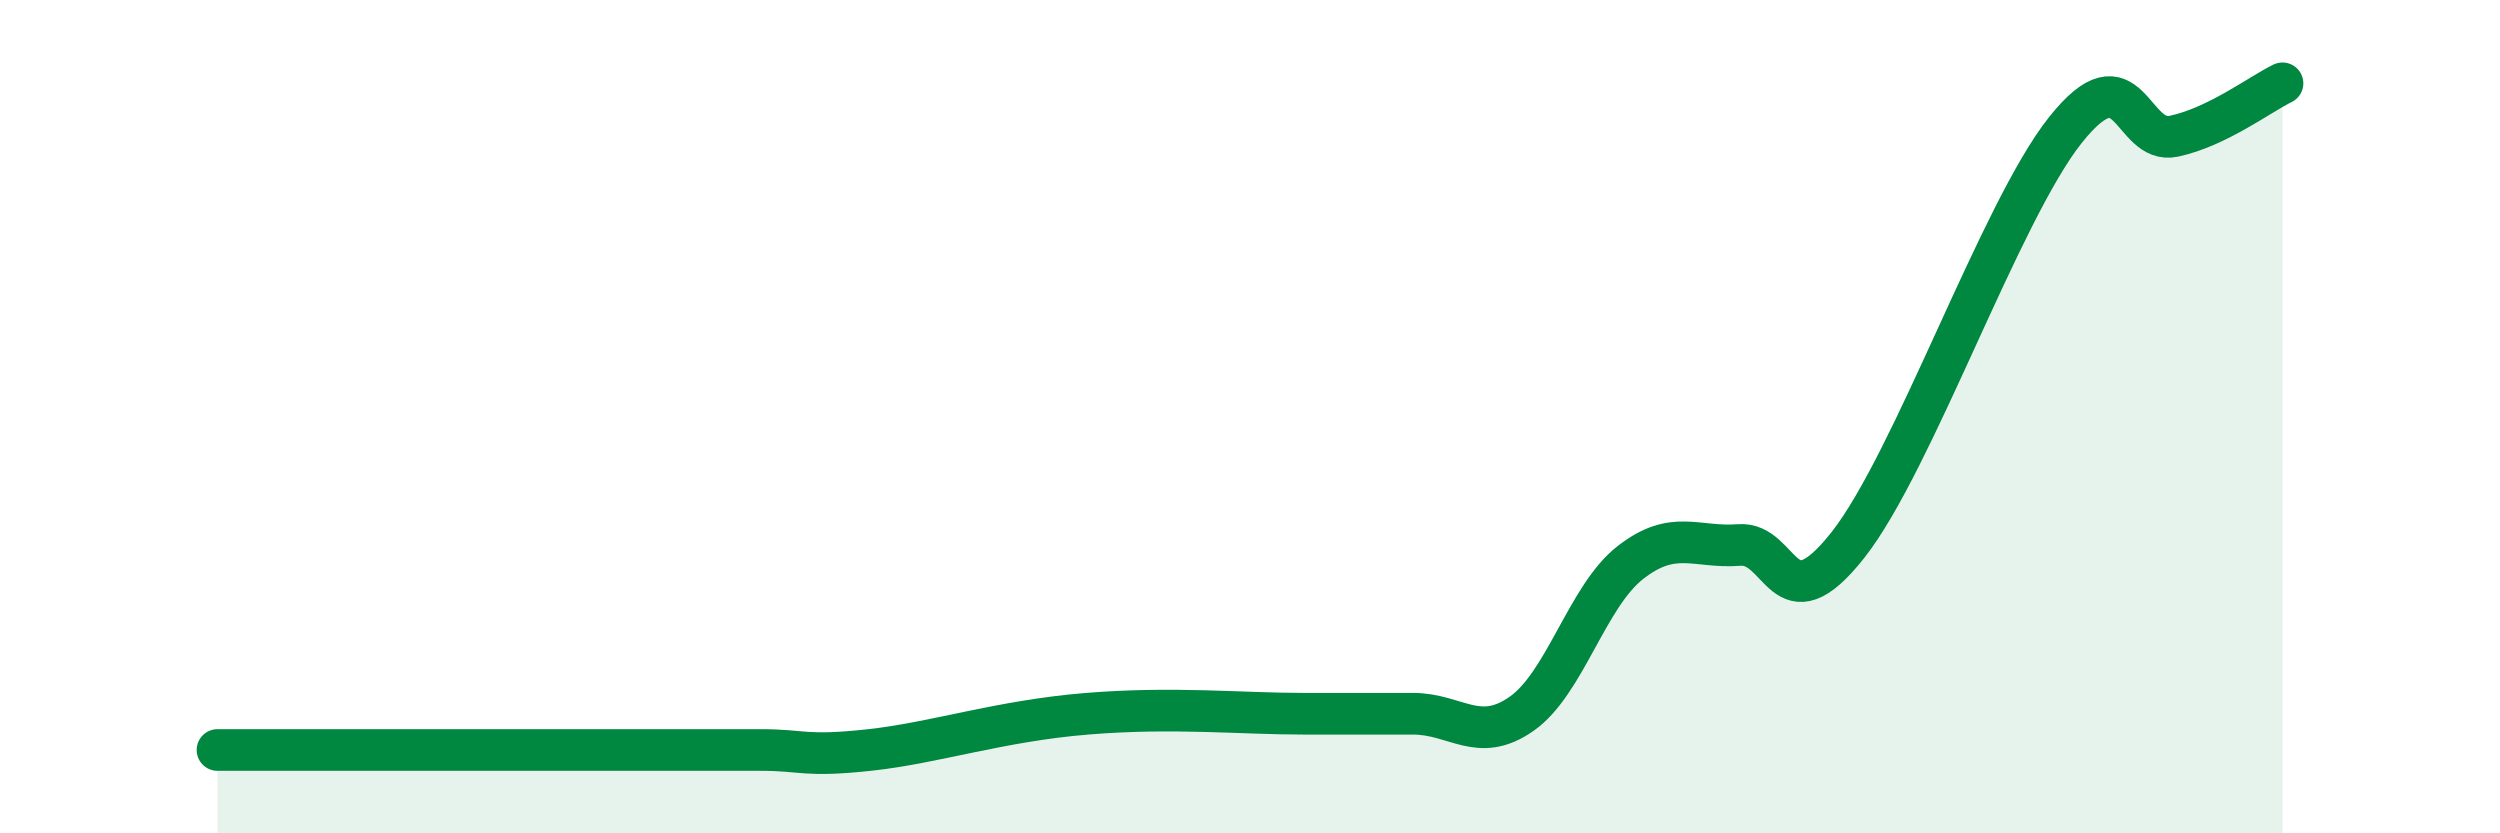 
    <svg width="60" height="20" viewBox="0 0 60 20" xmlns="http://www.w3.org/2000/svg">
      <path
        d="M 5.22,18 C 5.74,18 6.79,18 7.83,18 C 8.87,18 9.39,18 10.43,18 C 11.47,18 12,18 13.04,18 C 14.08,18 14.61,18 15.65,18 C 16.69,18 17.22,18 18.26,18 C 19.3,18 19.3,18.17 20.87,18 C 22.44,17.83 24,17.3 26.09,17.13 C 28.18,16.96 29.74,17.13 31.3,17.13 C 32.86,17.13 32.87,17.13 33.91,17.13 C 34.95,17.13 35.48,17.86 36.52,17.13 C 37.56,16.4 38.09,14.31 39.13,13.5 C 40.17,12.69 40.7,13.16 41.74,13.08 C 42.78,13 42.78,15.07 44.35,13.08 C 45.92,11.09 48.01,5.08 49.57,3.12 C 51.13,1.16 51.13,3.49 52.17,3.27 C 53.21,3.05 54.26,2.25 54.78,2L54.78 20L5.22 20Z"
        fill="#008740"
        opacity="0.1"
        stroke-linecap="round"
        stroke-linejoin="round"
      />
      <path
        d="M 5.22,18 C 5.74,18 6.79,18 7.83,18 C 8.87,18 9.39,18 10.43,18 C 11.47,18 12,18 13.04,18 C 14.08,18 14.61,18 15.65,18 C 16.69,18 17.22,18 18.26,18 C 19.3,18 19.3,18.17 20.87,18 C 22.44,17.83 24,17.3 26.09,17.13 C 28.18,16.96 29.74,17.13 31.3,17.13 C 32.86,17.13 32.87,17.13 33.91,17.13 C 34.95,17.13 35.48,17.86 36.52,17.13 C 37.56,16.4 38.09,14.31 39.13,13.5 C 40.17,12.69 40.7,13.16 41.74,13.08 C 42.78,13 42.78,15.07 44.35,13.08 C 45.92,11.09 48.01,5.08 49.57,3.12 C 51.13,1.16 51.13,3.49 52.17,3.27 C 53.21,3.05 54.26,2.25 54.78,2"
        stroke="#008740"
        stroke-width="1"
        fill="none"
        stroke-linecap="round"
        stroke-linejoin="round"
      />
    </svg>
  
